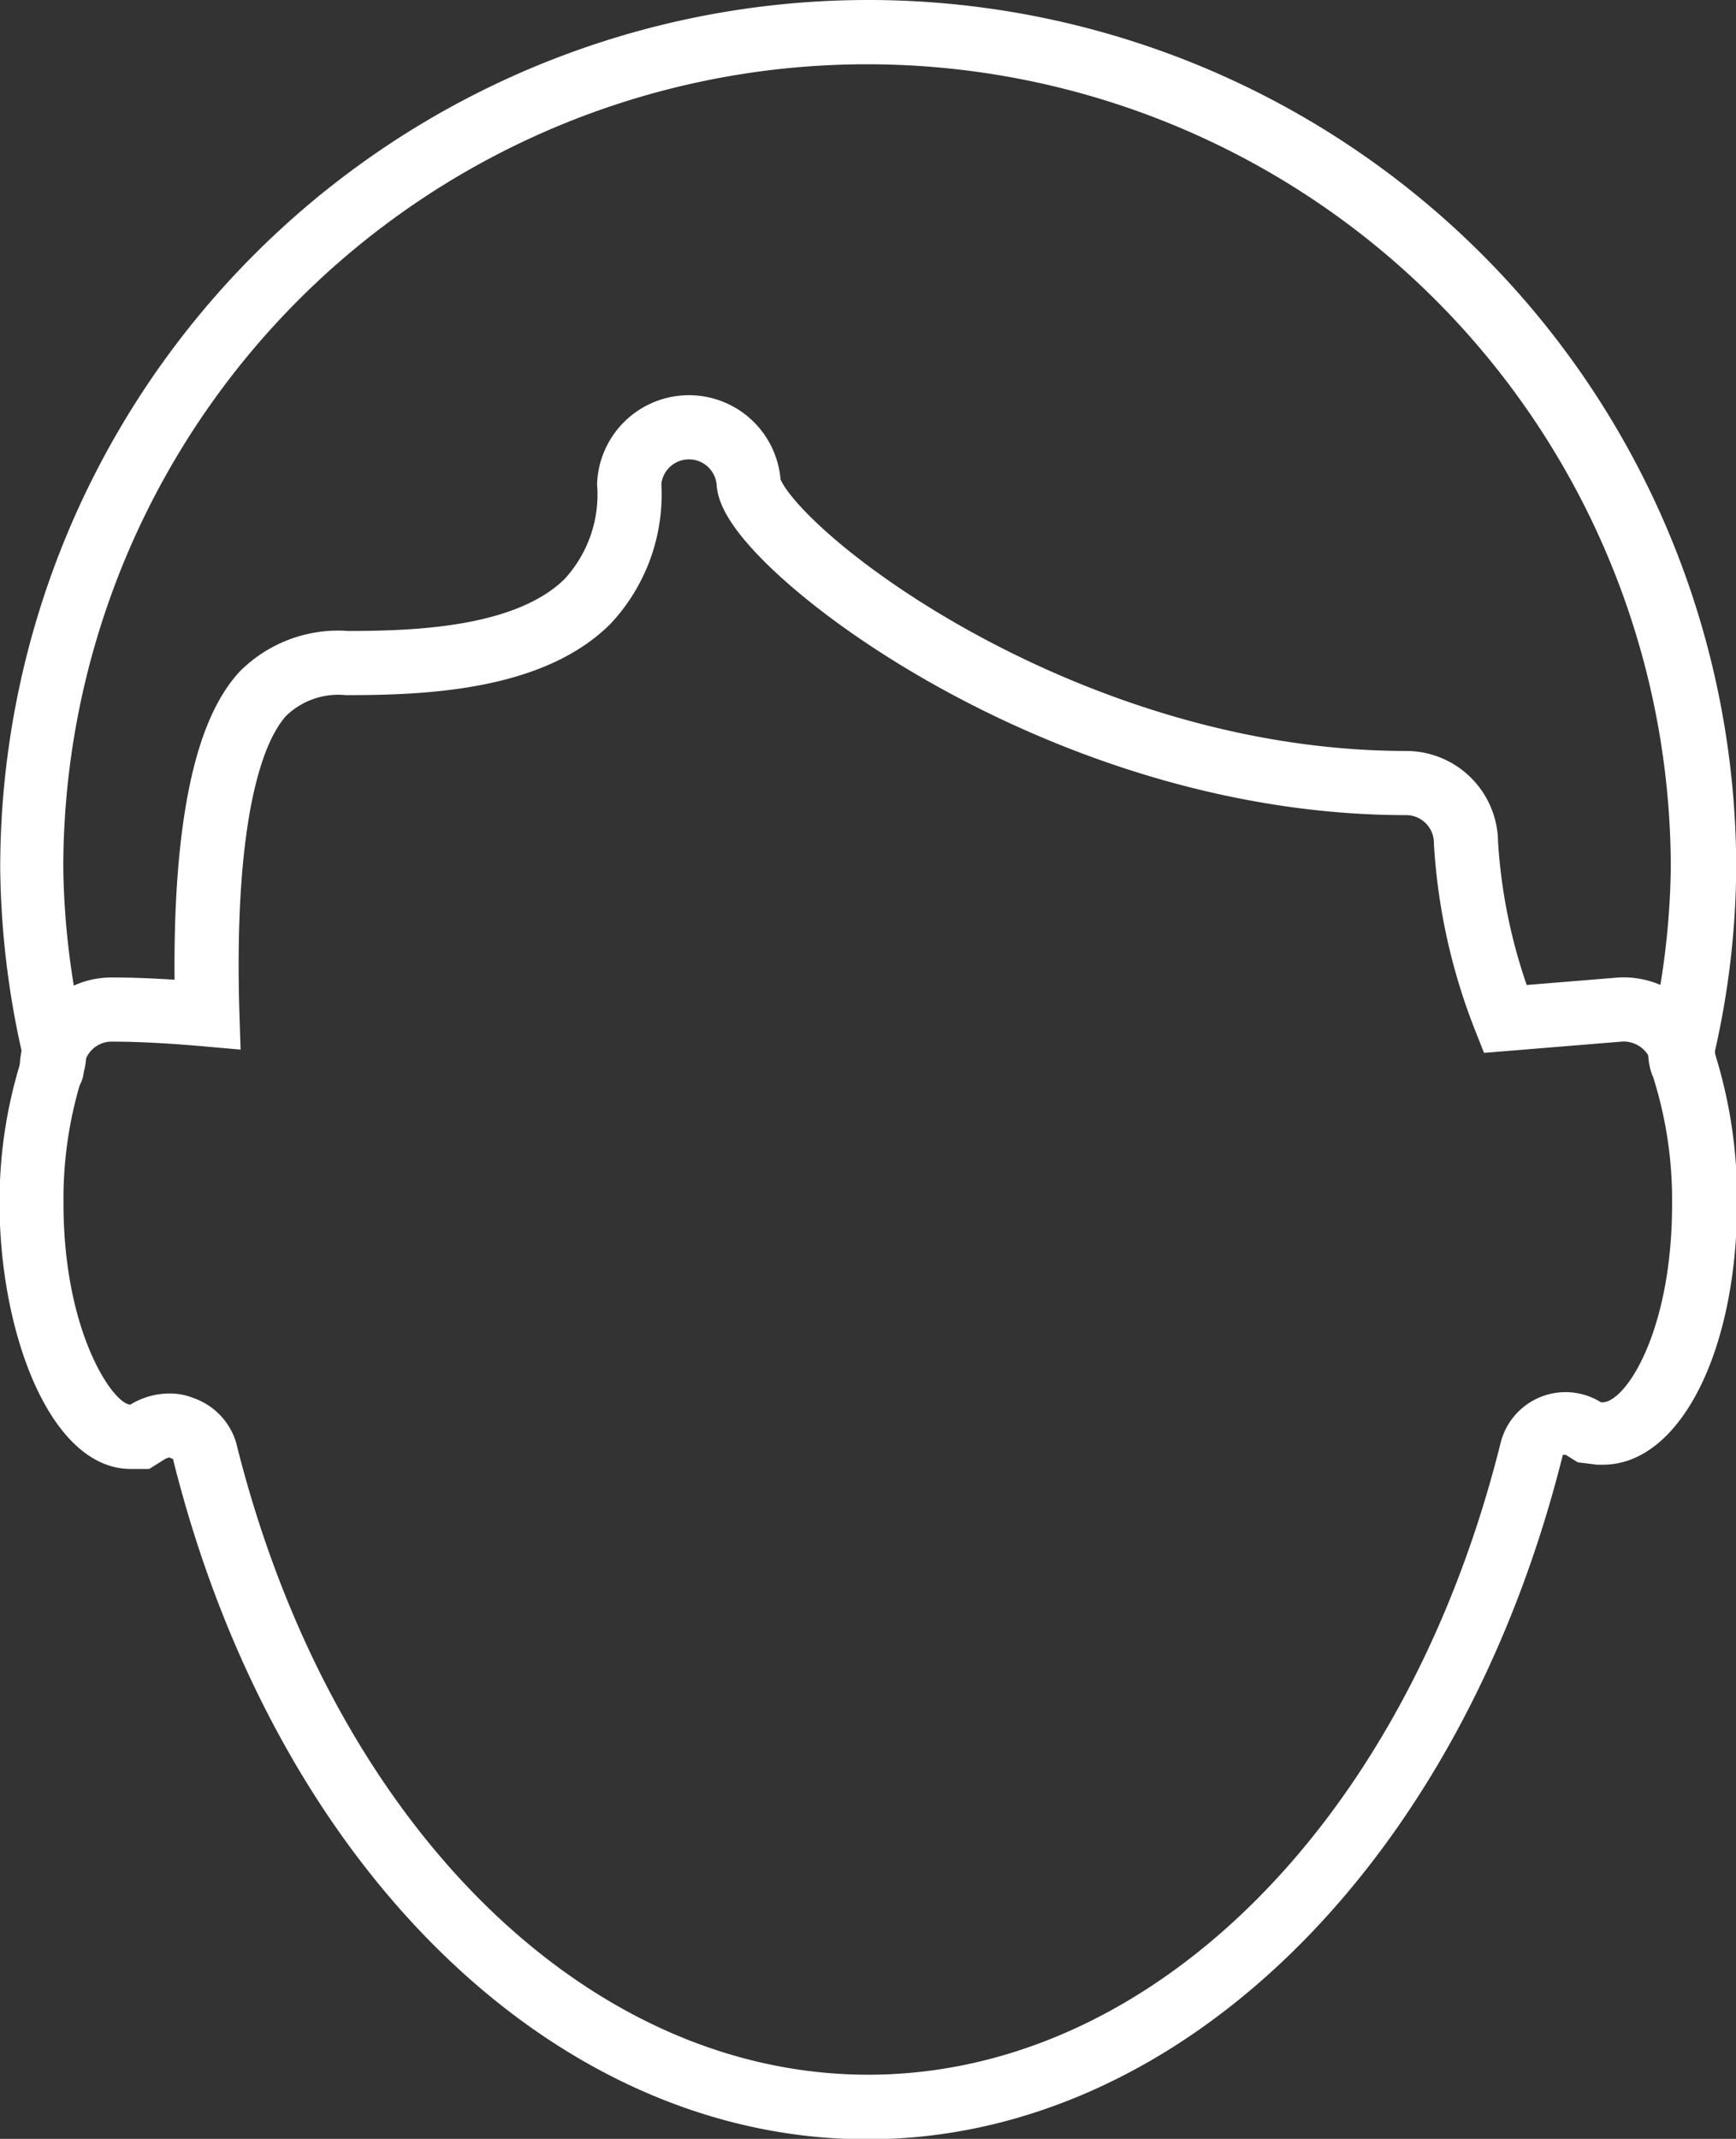 <svg id="Layer_1" data-name="Layer 1" xmlns="http://www.w3.org/2000/svg" viewBox="0 0 81.2 100"><rect x="0" y="0" width="81.2" height="100" fill="#333333" stroke="none"/><defs><style>.cls-1{fill:none;stroke:#fff;stroke-linecap:round;stroke-miterlimit:10;stroke-width:3px;}.cls-2{fill:#fff;}</style></defs><title>qs_whofor1</title><path class="cls-1" d="M204.44,42a2.8,2.8,0,0,1,2.8-2.8c1.51,0,3.12.11,4.48.23-.16-5.05.1-12.28,2.6-15A5,5,0,0,1,218.25,23c3.37,0,8.54-.17,11.26-2.89a7.34,7.34,0,0,0,1.94-5.5,2.8,2.8,0,0,1,5.59,0c.32,2.81,14.34,14,30.75,14a2.8,2.8,0,0,1,2.8,2.8,26.74,26.74,0,0,0,1.83,8.23l5.38-.44a2.85,2.85,0,0,1,3,2.56" transform="translate(-202.02 8)"/><path class="cls-2" d="M283.23,32.6a40.6,40.6,0,0,0-81.2,0,40.78,40.78,0,0,0,1.05,8.75A22,22,0,0,0,202,48.27c0,6,2.35,12.41,6.14,12.41H209l.73-.46a.91.91,0,0,1,.21-.08,1.15,1.15,0,0,0,.17.07s0,0,0,0c4.73,19,17.78,31.81,32.48,31.81s27.79-13,32.53-32l.14,0,.56.35.9.11H277c3.58,0,6.27-5.27,6.27-12.27a22.65,22.65,0,0,0-1.05-7A39.67,39.67,0,0,0,283.23,32.6Zm-3.9,9.71a19,19,0,0,1,.9,6c0,6.06-2.26,9.39-3.33,9.25a3.13,3.13,0,0,0-4.69,1.9h0C267.81,77.11,255.93,89,242.63,89s-25.18-11.88-29.57-29.57a3.17,3.17,0,0,0-2-2.07,2.94,2.94,0,0,0-1.1-.21,3.53,3.53,0,0,0-1.84.52c-.78,0-3.13-3.33-3.13-9.4a18.93,18.93,0,0,1,.9-6,3.08,3.08,0,0,0,.09-1.67,36.92,36.92,0,0,1-1-8,37.59,37.59,0,0,1,75.19,0,36.83,36.83,0,0,1-1,8A3.07,3.07,0,0,0,279.32,42.31Z" transform="translate(-202.02 8)"/></svg>
